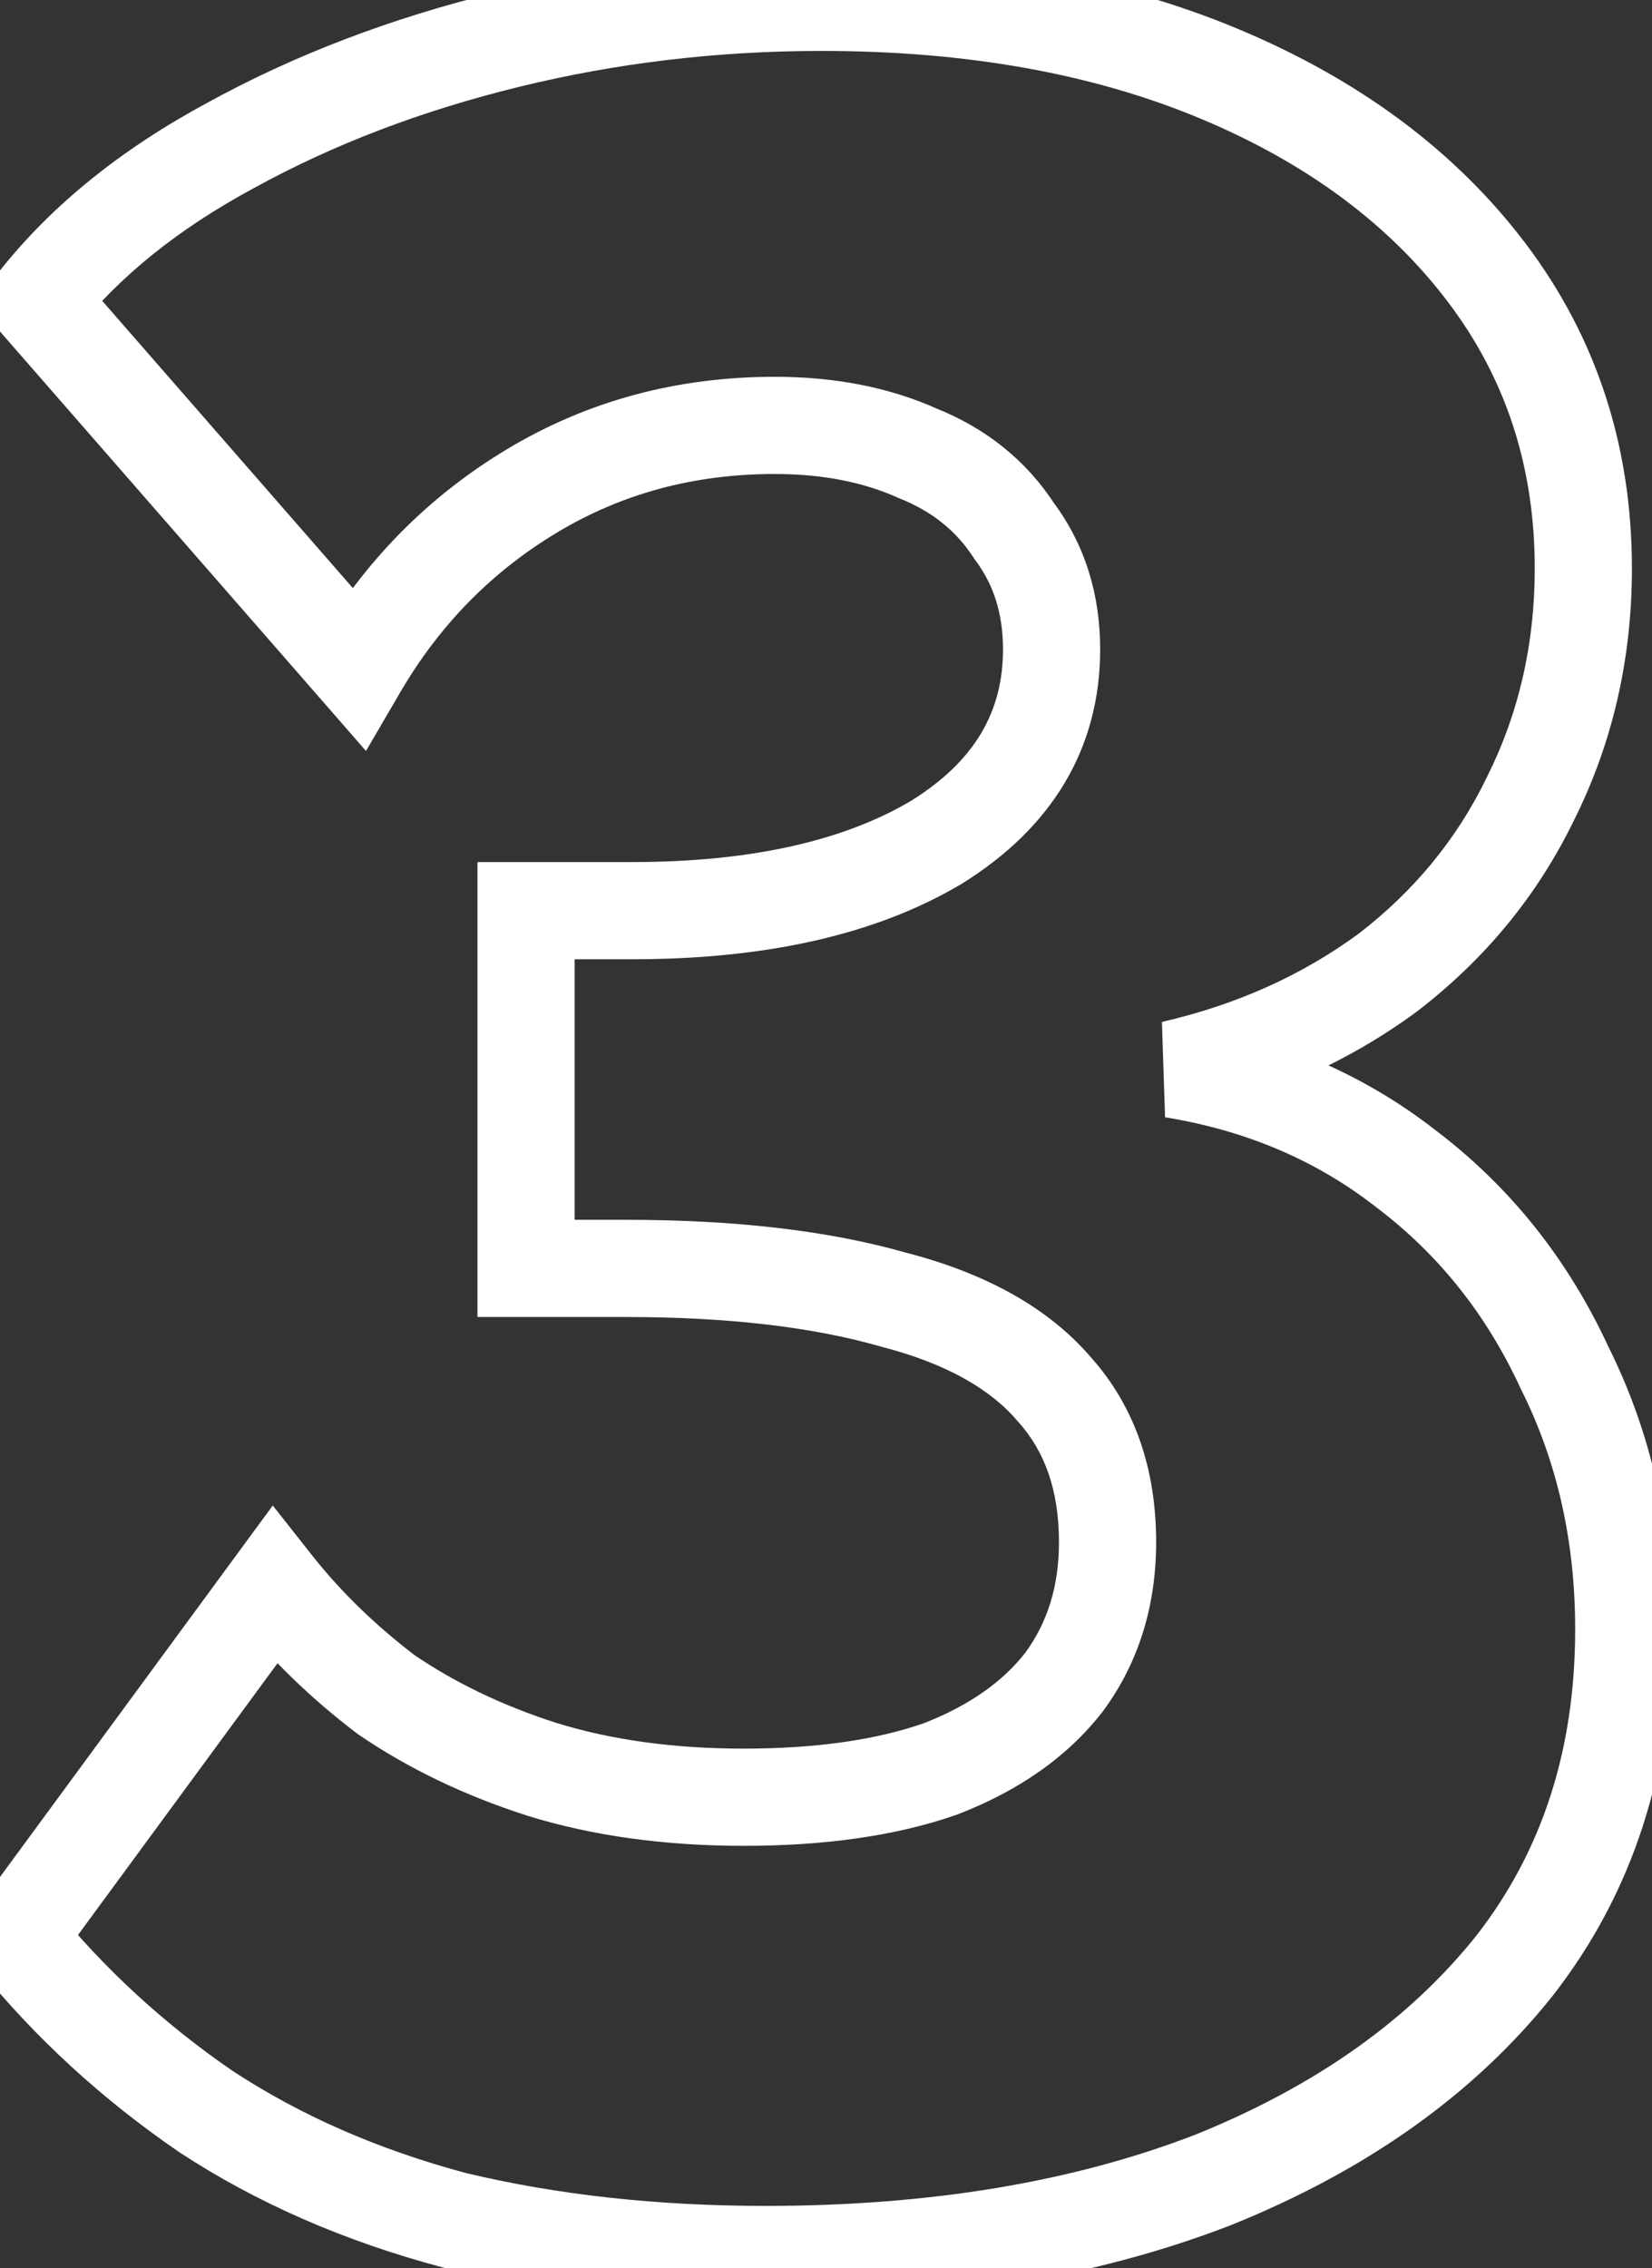 <svg width="51" height="70" viewBox="0 0 51 70" fill="none" xmlns="http://www.w3.org/2000/svg">
    <rect x="0" y="0" width="51" height="70" fill="#333333" stroke="none"/>
    <path d="M14.032 68.52L13.646 69.969L13.664 69.974L13.683 69.979L14.032 68.52ZM6.352 65.16L5.504 66.397L5.516 66.405L5.528 66.414L6.352 65.16ZM0.496 59.784L-0.713 58.896L-1.399 59.83L-0.668 60.73L0.496 59.784ZM8.464 48.936L9.641 48.007L8.421 46.461L7.255 48.048L8.464 48.936ZM11.92 52.296L11.011 53.489L11.042 53.513L11.075 53.535L11.92 52.296ZM16.72 54.6L16.261 56.028L16.268 56.03L16.275 56.033L16.72 54.6ZM29.008 54.6L29.499 56.017L29.523 56.009L29.547 56L29.008 54.6ZM32.848 51.912L34.032 52.833L34.044 52.818L34.056 52.802L32.848 51.912ZM32.56 42.888L31.417 43.859L31.429 43.874L31.442 43.888L32.56 42.888ZM27.568 40.104L27.156 41.546L27.175 41.552L27.194 41.557L27.568 40.104ZM16.24 39.144H14.74V40.644H16.24V39.144ZM16.24 28.104V26.604H14.74V28.104H16.24ZM28.912 25.992L29.679 27.281L29.691 27.274L29.704 27.266L28.912 25.992ZM31.312 16.392L30.053 17.207L30.081 17.25L30.112 17.292L31.312 16.392ZM28.336 13.992L27.721 15.36L27.749 15.373L27.779 15.385L28.336 13.992ZM16.432 15.144L15.66 13.858L15.66 13.858L16.432 15.144ZM11.056 20.616L9.926 21.602L11.299 23.176L12.352 21.372L11.056 20.616ZM1.168 9.288L-0.007 8.356L-0.783 9.334L0.038 10.274L1.168 9.288ZM7.12 4.488L7.831 5.809L7.843 5.802L7.12 4.488ZM15.664 1.224L16.021 2.681L15.664 1.224ZM45.904 8.424L44.708 9.329V9.329L45.904 8.424ZM47.248 24.648L45.906 23.977L45.902 23.985L45.898 23.994L47.248 24.648ZM42.832 30.024L43.719 31.234L43.732 31.224L43.745 31.214L42.832 30.024ZM36.208 33L35.871 31.538L35.967 34.48L36.208 33ZM43.408 36.072L42.484 37.254L42.493 37.261L42.502 37.268L43.408 36.072ZM48.304 42.216L46.942 42.845L46.952 42.866L46.962 42.887L48.304 42.216ZM46.768 60.648L47.942 61.582L47.947 61.575L47.952 61.569L46.768 60.648ZM37.456 67.272L37.998 68.671L38.007 68.667L38.017 68.663L37.456 67.272ZM23.632 68.076C20.277 68.076 17.196 67.734 14.381 67.061L13.683 69.979C16.756 70.714 20.075 71.076 23.632 71.076V68.076ZM14.418 67.071C11.677 66.34 9.267 65.281 7.176 63.906L5.528 66.414C7.917 67.983 10.627 69.165 13.646 69.969L14.418 67.071ZM7.2 63.923C5.076 62.466 3.231 60.771 1.66 58.838L-0.668 60.73C1.089 62.893 3.148 64.782 5.504 66.397L7.2 63.923ZM1.705 60.672L9.673 49.824L7.255 48.048L-0.713 58.896L1.705 60.672ZM7.287 49.865C8.331 51.189 9.576 52.396 11.011 53.489L12.829 51.103C11.576 50.148 10.517 49.115 9.641 48.007L7.287 49.865ZM11.075 53.535C12.614 54.584 14.346 55.413 16.261 56.028L17.179 53.172C15.51 52.636 14.042 51.928 12.765 51.057L11.075 53.535ZM16.275 56.033C18.299 56.661 20.532 56.964 22.96 56.964V53.964C20.78 53.964 18.853 53.691 17.165 53.167L16.275 56.033ZM22.96 56.964C25.441 56.964 27.633 56.663 29.499 56.017L28.517 53.182C27.055 53.689 25.215 53.964 22.96 53.964V56.964ZM29.547 56C31.409 55.284 32.935 54.244 34.032 52.833L31.664 50.991C30.969 51.884 29.935 52.636 28.47 53.2L29.547 56ZM34.056 52.802C35.161 51.302 35.692 49.542 35.692 47.592H32.692C32.692 48.97 32.327 50.09 31.64 51.022L34.056 52.802ZM35.692 47.592C35.692 45.372 35.054 43.426 33.678 41.888L31.442 43.888C32.242 44.782 32.692 45.972 32.692 47.592H35.692ZM33.703 41.916C32.351 40.327 30.371 39.276 27.942 38.651L27.194 41.557C29.245 42.084 30.593 42.889 31.417 43.859L33.703 41.916ZM27.98 38.662C25.564 37.971 22.664 37.644 19.312 37.644V40.644C22.488 40.644 25.092 40.956 27.156 41.546L27.98 38.662ZM19.312 37.644H16.24V40.644H19.312V37.644ZM17.74 39.144V28.104H14.74V39.144H17.74ZM16.24 29.604H19.504V26.604H16.24V29.604ZM19.504 29.604C23.571 29.604 27.002 28.873 29.679 27.281L28.145 24.703C26.087 25.927 23.245 26.604 19.504 26.604V29.604ZM29.704 27.266C32.451 25.558 33.964 23.123 33.964 20.04H30.964C30.964 21.949 30.109 23.482 28.12 24.718L29.704 27.266ZM33.964 20.04C33.964 18.342 33.494 16.802 32.512 15.492L30.112 17.292C30.666 18.03 30.964 18.922 30.964 20.04H33.964ZM32.571 15.577C31.688 14.211 30.442 13.219 28.893 12.599L27.779 15.385C28.79 15.789 29.528 16.397 30.053 17.207L32.571 15.577ZM28.951 12.624C27.445 11.946 25.757 11.628 23.92 11.628V14.628C25.411 14.628 26.666 14.886 27.721 15.36L28.951 12.624ZM23.92 11.628C20.911 11.628 18.146 12.366 15.66 13.858L17.204 16.43C19.198 15.234 21.425 14.628 23.92 14.628V11.628ZM15.66 13.858C13.199 15.335 11.229 17.343 9.76 19.86L12.352 21.372C13.571 19.281 15.185 17.642 17.204 16.43L15.66 13.858ZM12.186 19.63L2.298 8.302L0.038 10.274L9.926 21.602L12.186 19.63ZM2.343 10.22C3.666 8.552 5.48 7.075 7.831 5.809L6.409 3.167C3.768 4.589 1.614 6.312 -0.007 8.356L2.343 10.22ZM7.843 5.802C10.276 4.464 12.999 3.421 16.021 2.681L15.307 -0.233C12.057 0.563 9.084 1.696 6.397 3.174L7.843 5.802ZM16.021 2.681C19.037 1.942 22.148 1.572 25.36 1.572V-1.428C21.916 -1.428 18.564 -1.03 15.307 -0.233L16.021 2.681ZM25.36 1.572C29.877 1.572 33.769 2.284 37.069 3.664L38.227 0.896C34.487 -0.668 30.187 -1.428 25.36 -1.428V1.572ZM37.069 3.664C40.384 5.05 42.907 6.948 44.708 9.329L47.1 7.519C44.932 4.652 41.952 2.454 38.227 0.896L37.069 3.664ZM44.708 9.329C46.484 11.678 47.38 14.397 47.38 17.544H50.38C50.38 13.779 49.292 10.418 47.1 7.519L44.708 9.329ZM47.38 17.544C47.38 19.884 46.885 22.02 45.906 23.977L48.59 25.319C49.787 22.924 50.38 20.324 50.38 17.544H47.38ZM45.898 23.994C44.979 25.889 43.66 27.499 41.919 28.834L43.745 31.214C45.844 29.605 47.469 27.631 48.598 25.302L45.898 23.994ZM41.945 28.814C40.201 30.093 38.184 31.005 35.871 31.538L36.545 34.462C39.224 33.843 41.623 32.771 43.719 31.234L41.945 28.814ZM35.967 34.48C38.489 34.891 40.65 35.821 42.484 37.254L44.331 34.89C42.07 33.123 39.431 32.005 36.449 31.52L35.967 34.48ZM42.502 37.268C44.41 38.713 45.889 40.563 46.942 42.845L49.666 41.587C48.415 38.877 46.63 36.631 44.314 34.876L42.502 37.268ZM46.962 42.887C48.066 45.094 48.628 47.549 48.628 50.28H51.628C51.628 47.123 50.974 44.202 49.646 41.545L46.962 42.887ZM48.628 50.28C48.628 54.016 47.597 57.138 45.584 59.727L47.952 61.569C50.419 58.398 51.628 54.608 51.628 50.28H48.628ZM45.594 59.714C43.544 62.292 40.668 64.359 36.895 65.881L38.017 68.663C42.18 66.985 45.513 64.636 47.942 61.582L45.594 59.714ZM36.914 65.873C33.154 67.329 28.737 68.076 23.632 68.076V71.076C29.023 71.076 33.822 70.287 37.998 68.671L36.914 65.873Z"
          fill="white"/>
</svg>
